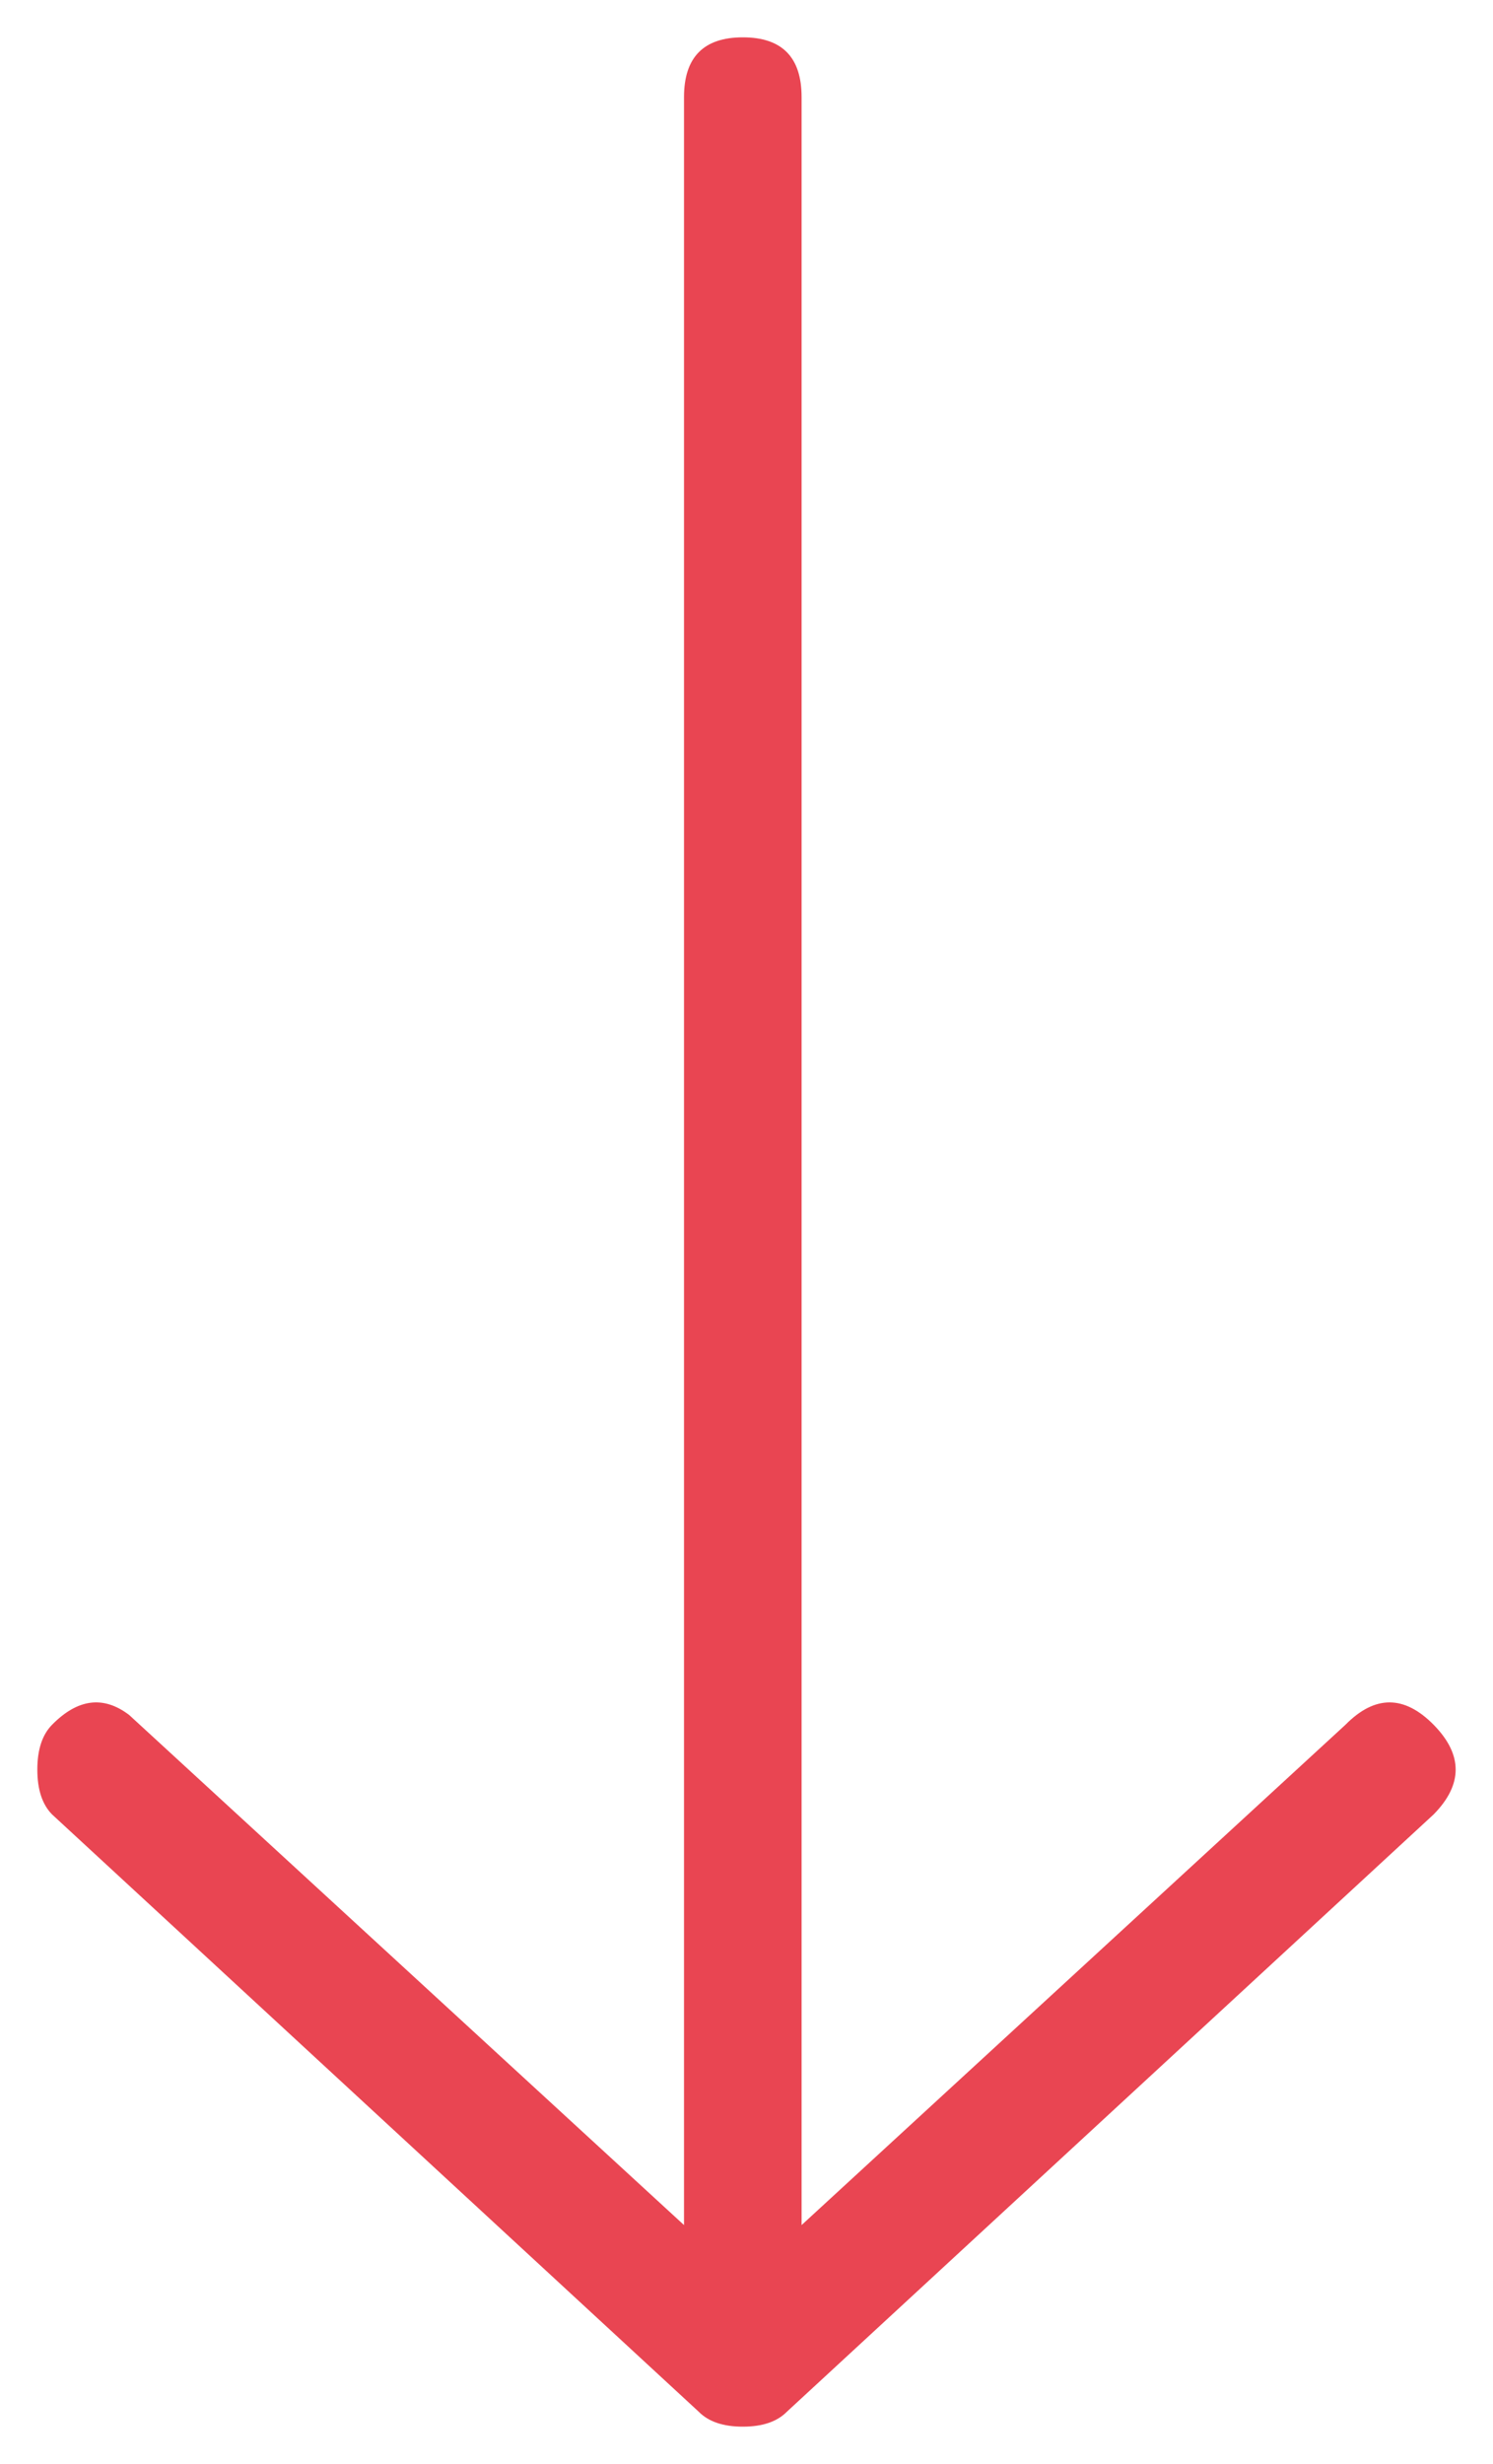 <svg width="20px" height="33px" viewBox="0 0 20 33" version="1.1" xmlns="http://www.w3.org/2000/svg" xmlns:xlink="http://www.w3.org/1999/xlink">
    <g transform="translate(-710, -531)" fill="#E94552" fill-rule="nonzero">
        <path d="M726.6,556.803 C726.25,556.459 726.206,556.114 726.469,555.769 L733.3,548.337 L704.8,548.337 C704.267,548.337 704,548.074 704,547.549 C704,547.024 704.267,546.762 704.8,546.762 L733.3,546.762 L726.6,539.477 C726.2,539.083 726.2,538.689 726.6,538.295 C727,537.902 727.4,537.902 727.8,538.295 L735.8,546.959 C735.933,547.09 736,547.287 736,547.549 C736,547.812 735.933,548.009 735.8,548.14 L727.8,556.803 C727.667,556.934 727.467,557 727.2,557 C726.933,557 726.733,556.934 726.6,556.803 Z" transform="translate(720, 547.5) rotate(-270) translate(-720, -547.5)"></path>
    </g>
</svg>
